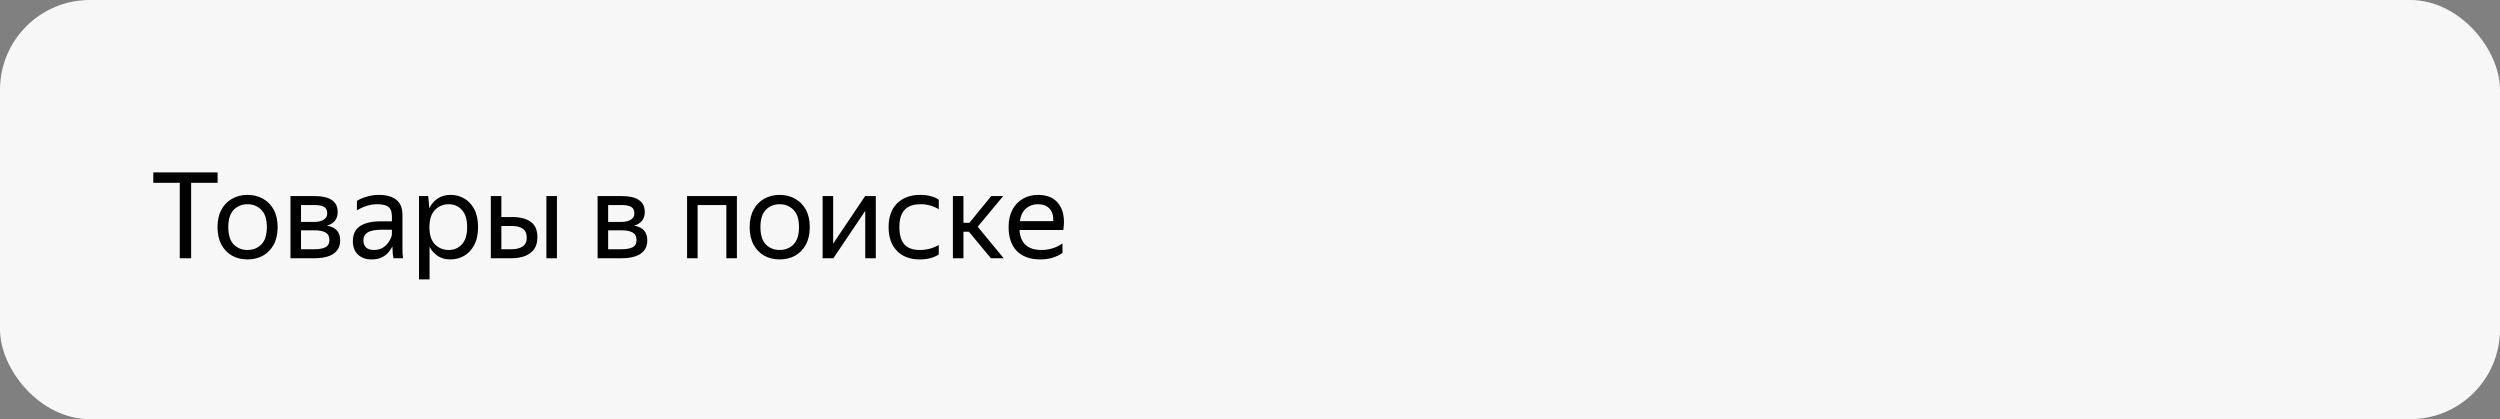 <svg width="334" height="56" viewBox="0 0 334 56" fill="none" xmlns="http://www.w3.org/2000/svg">
<rect x="0" y="0" width="334" height="56" fill="#808080" stroke="none"/>
<rect width="334" height="56" rx="12" fill="#F7F7F7"/>
<path d="M20.48 24.42V23.028H29.072V24.42H25.536V34.5H24.016V24.42H20.48ZM33.06 34.66C32.303 34.66 31.62 34.495 31.012 34.164C30.415 33.823 29.94 33.332 29.588 32.692C29.236 32.041 29.06 31.257 29.06 30.34C29.06 29.423 29.236 28.644 29.588 28.004C29.94 27.364 30.415 26.879 31.012 26.548C31.62 26.207 32.303 26.036 33.06 26.036C33.828 26.036 34.516 26.207 35.124 26.548C35.732 26.879 36.212 27.364 36.564 28.004C36.916 28.644 37.092 29.423 37.092 30.34C37.092 31.257 36.916 32.041 36.564 32.692C36.212 33.332 35.732 33.823 35.124 34.164C34.516 34.495 33.828 34.66 33.06 34.66ZM33.06 33.396C33.807 33.396 34.425 33.151 34.916 32.66C35.407 32.159 35.652 31.385 35.652 30.34C35.652 29.295 35.407 28.527 34.916 28.036C34.425 27.535 33.807 27.284 33.06 27.284C32.324 27.284 31.711 27.535 31.22 28.036C30.74 28.527 30.5 29.295 30.5 30.34C30.5 31.385 30.74 32.159 31.22 32.66C31.711 33.151 32.324 33.396 33.06 33.396ZM42.04 34.5H38.808V26.196H42.072C43.064 26.196 43.816 26.372 44.328 26.724C44.851 27.065 45.112 27.604 45.112 28.34C45.112 28.82 44.984 29.209 44.728 29.508C44.483 29.807 44.131 30.02 43.672 30.148C44.856 30.34 45.448 30.996 45.448 32.116C45.448 32.681 45.299 33.14 45 33.492C44.712 33.844 44.312 34.1 43.8 34.26C43.288 34.42 42.702 34.5 42.04 34.5ZM42.056 27.396H40.216V29.652H41.944C42.478 29.652 42.904 29.556 43.224 29.364C43.555 29.172 43.72 28.895 43.72 28.532C43.72 28.095 43.576 27.796 43.288 27.636C43 27.476 42.59 27.396 42.056 27.396ZM42.024 30.772H40.216V33.3H42.024C42.622 33.3 43.102 33.215 43.464 33.044C43.827 32.863 44.008 32.537 44.008 32.068C44.008 31.599 43.843 31.268 43.512 31.076C43.182 30.873 42.686 30.772 42.024 30.772ZM50.374 27.284C49.489 27.284 48.593 27.556 47.686 28.1V26.836C48.081 26.591 48.534 26.399 49.046 26.26C49.569 26.111 50.076 26.036 50.566 26.036C51.612 26.036 52.406 26.255 52.95 26.692C53.494 27.129 53.766 27.796 53.766 28.692V33.156C53.766 33.337 53.772 33.572 53.782 33.86C53.804 34.137 53.825 34.351 53.846 34.5H52.566C52.534 34.351 52.502 34.143 52.47 33.876C52.449 33.599 52.438 33.359 52.438 33.156L52.422 32.916C52.294 33.172 52.118 33.439 51.894 33.716C51.67 33.983 51.372 34.207 50.998 34.388C50.636 34.569 50.182 34.66 49.638 34.66C48.892 34.66 48.289 34.447 47.83 34.02C47.372 33.593 47.142 32.991 47.142 32.212C47.142 31.305 47.462 30.639 48.102 30.212C48.742 29.785 49.644 29.572 50.806 29.572H52.358V28.884C52.358 28.308 52.209 27.897 51.91 27.652C51.612 27.407 51.1 27.284 50.374 27.284ZM52.358 31.3V30.692H50.95C50.108 30.692 49.494 30.815 49.11 31.06C48.737 31.305 48.55 31.663 48.55 32.132C48.55 32.505 48.662 32.809 48.886 33.044C49.121 33.279 49.473 33.396 49.942 33.396C50.38 33.396 50.753 33.311 51.062 33.14C51.372 32.959 51.622 32.745 51.814 32.5C52.006 32.244 52.145 32.004 52.23 31.78C52.316 31.556 52.358 31.396 52.358 31.3ZM55.98 26.196H57.212L57.356 27.812C57.623 27.279 57.991 26.852 58.46 26.532C58.94 26.201 59.527 26.036 60.22 26.036C60.871 26.036 61.468 26.196 62.012 26.516C62.567 26.825 63.015 27.3 63.356 27.94C63.697 28.569 63.868 29.369 63.868 30.34C63.868 31.311 63.692 32.116 63.34 32.756C62.999 33.396 62.545 33.876 61.98 34.196C61.425 34.505 60.818 34.66 60.156 34.66C59.527 34.66 58.977 34.511 58.508 34.212C58.039 33.913 57.666 33.503 57.388 32.98V37.332H55.98V26.196ZM62.412 30.34C62.412 29.337 62.183 28.58 61.724 28.068C61.266 27.545 60.673 27.284 59.948 27.284C59.223 27.284 58.609 27.54 58.108 28.052C57.617 28.553 57.372 29.316 57.372 30.34C57.372 31.375 57.617 32.143 58.108 32.644C58.609 33.145 59.223 33.396 59.948 33.396C60.673 33.396 61.266 33.14 61.724 32.628C62.183 32.116 62.412 31.353 62.412 30.34ZM66.982 26.196V28.996H68.422C69.478 28.996 70.305 29.209 70.902 29.636C71.499 30.052 71.798 30.735 71.798 31.684C71.798 32.345 71.648 32.884 71.35 33.3C71.051 33.705 70.641 34.009 70.118 34.212C69.595 34.404 68.998 34.5 68.326 34.5H65.574V26.196H66.982ZM74.406 26.196V34.5H72.998V26.196H74.406ZM68.326 33.3C68.923 33.3 69.414 33.183 69.798 32.948C70.182 32.703 70.374 32.308 70.374 31.764C70.374 31.209 70.203 30.809 69.862 30.564C69.52 30.319 69.04 30.196 68.422 30.196H66.982V33.3H68.326ZM83.072 34.5H79.84V26.196H83.103C84.096 26.196 84.847 26.372 85.359 26.724C85.882 27.065 86.144 27.604 86.144 28.34C86.144 28.82 86.016 29.209 85.76 29.508C85.514 29.807 85.162 30.02 84.704 30.148C85.888 30.34 86.48 30.996 86.48 32.116C86.48 32.681 86.33 33.14 86.031 33.492C85.743 33.844 85.344 34.1 84.832 34.26C84.32 34.42 83.733 34.5 83.072 34.5ZM83.088 27.396H81.248V29.652H82.975C83.509 29.652 83.936 29.556 84.255 29.364C84.586 29.172 84.751 28.895 84.751 28.532C84.751 28.095 84.608 27.796 84.32 27.636C84.031 27.476 83.621 27.396 83.088 27.396ZM83.055 30.772H81.248V33.3H83.055C83.653 33.3 84.133 33.215 84.496 33.044C84.858 32.863 85.04 32.537 85.04 32.068C85.04 31.599 84.874 31.268 84.543 31.076C84.213 30.873 83.717 30.772 83.055 30.772ZM91.793 34.5V26.196H98.449V34.5H97.041V27.396H93.201V34.5H91.793ZM104.154 34.66C103.396 34.66 102.714 34.495 102.106 34.164C101.508 33.823 101.034 33.332 100.682 32.692C100.33 32.041 100.154 31.257 100.154 30.34C100.154 29.423 100.33 28.644 100.682 28.004C101.034 27.364 101.508 26.879 102.106 26.548C102.714 26.207 103.396 26.036 104.154 26.036C104.922 26.036 105.61 26.207 106.218 26.548C106.826 26.879 107.306 27.364 107.658 28.004C108.01 28.644 108.186 29.423 108.186 30.34C108.186 31.257 108.01 32.041 107.658 32.692C107.306 33.332 106.826 33.823 106.218 34.164C105.61 34.495 104.922 34.66 104.154 34.66ZM104.154 33.396C104.9 33.396 105.519 33.151 106.01 32.66C106.5 32.159 106.746 31.385 106.746 30.34C106.746 29.295 106.5 28.527 106.01 28.036C105.519 27.535 104.9 27.284 104.154 27.284C103.418 27.284 102.804 27.535 102.314 28.036C101.834 28.527 101.594 29.295 101.594 30.34C101.594 31.385 101.834 32.159 102.314 32.66C102.804 33.151 103.418 33.396 104.154 33.396ZM111.31 26.196V32.548L115.582 26.196H117.006V34.5H115.598V28.164L111.342 34.5H109.902V26.196H111.31ZM122.892 34.66C121.602 34.66 120.583 34.281 119.836 33.524C119.09 32.756 118.716 31.695 118.716 30.34C118.716 28.985 119.095 27.929 119.852 27.172C120.61 26.415 121.644 26.036 122.956 26.036C123.458 26.036 123.927 26.095 124.364 26.212C124.802 26.319 125.154 26.479 125.42 26.692V27.956C124.695 27.508 123.879 27.284 122.972 27.284C122.012 27.284 121.303 27.54 120.844 28.052C120.386 28.553 120.156 29.316 120.156 30.34C120.156 31.364 120.375 32.132 120.812 32.644C121.26 33.145 121.954 33.396 122.892 33.396C123.799 33.396 124.642 33.177 125.42 32.74V34.004C124.727 34.441 123.884 34.66 122.892 34.66ZM134.092 34.5H132.38L129.452 30.964H128.716V34.5H127.308V26.196H128.716V29.764H129.516L132.428 26.196H134.028L130.62 30.292L134.092 34.5ZM139.02 34.66C137.633 34.66 136.572 34.281 135.836 33.524C135.11 32.756 134.748 31.695 134.748 30.34C134.748 29.433 134.918 28.66 135.26 28.02C135.601 27.38 136.07 26.889 136.668 26.548C137.265 26.207 137.937 26.036 138.684 26.036C139.953 26.036 140.886 26.457 141.484 27.3C142.081 28.132 142.273 29.273 142.06 30.724H136.204C136.321 32.505 137.302 33.396 139.148 33.396C140.161 33.396 141.094 33.108 141.948 32.532V33.796C141.564 34.063 141.116 34.276 140.604 34.436C140.092 34.585 139.564 34.66 139.02 34.66ZM138.652 27.284C138.044 27.284 137.521 27.471 137.084 27.844C136.646 28.217 136.369 28.783 136.252 29.54H140.716C140.748 28.825 140.582 28.271 140.22 27.876C139.857 27.481 139.334 27.284 138.652 27.284Z" fill="black"/>
</svg>
